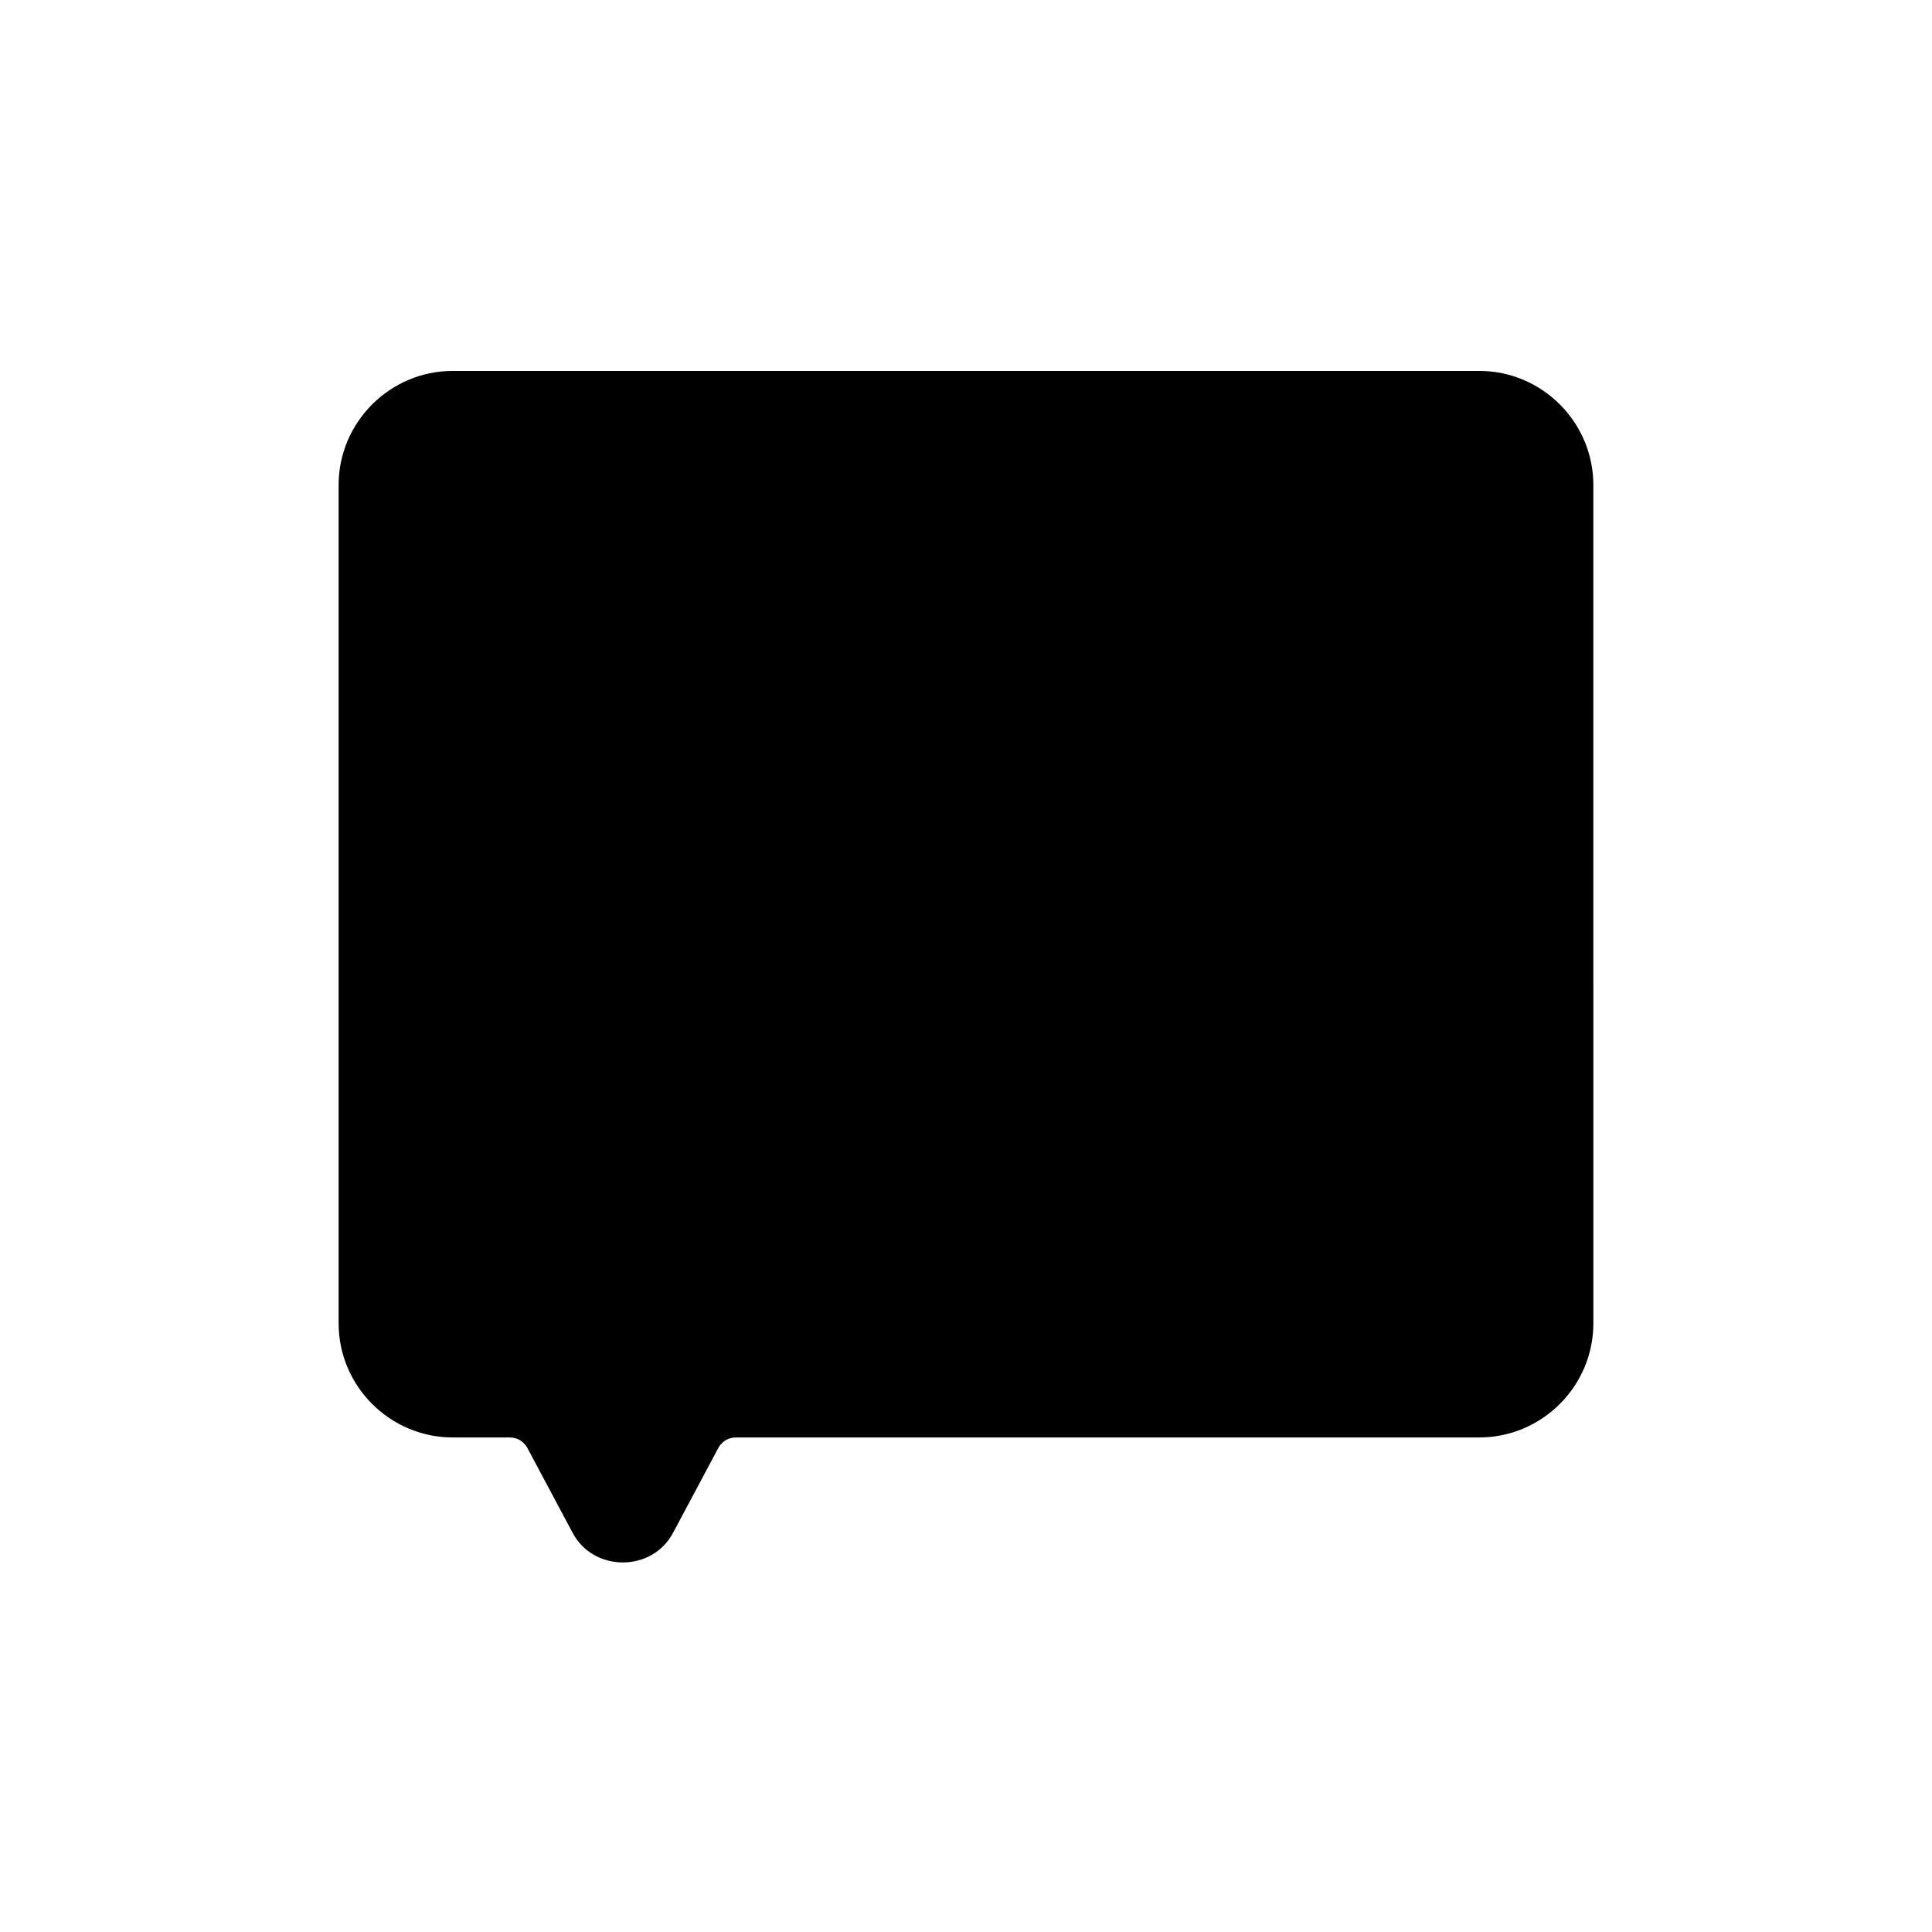 <?xml version="1.0" encoding="UTF-8"?>
<!-- Uploaded to: SVG Repo, www.svgrepo.com, Generator: SVG Repo Mixer Tools -->
<svg fill="#000000" width="800px" height="800px" version="1.1" viewBox="144 144 512 512" xmlns="http://www.w3.org/2000/svg">
 <path d="m536.03 242.3h-272.06c-16.625 0-30.23 13.602-30.23 30.23v222.18c0 16.625 13.602 30.23 30.23 30.23h15.113c2.016 0 3.527 1.008 4.535 2.519l12.09 22.672c5.543 10.578 21.16 10.578 26.703 0l12.09-22.672c1.008-1.512 2.519-2.519 4.535-2.519l196.99-0.004c16.625 0 30.23-13.602 30.23-30.23l-0.004-222.18c0-16.625-13.602-30.23-30.227-30.23z"/>
</svg>